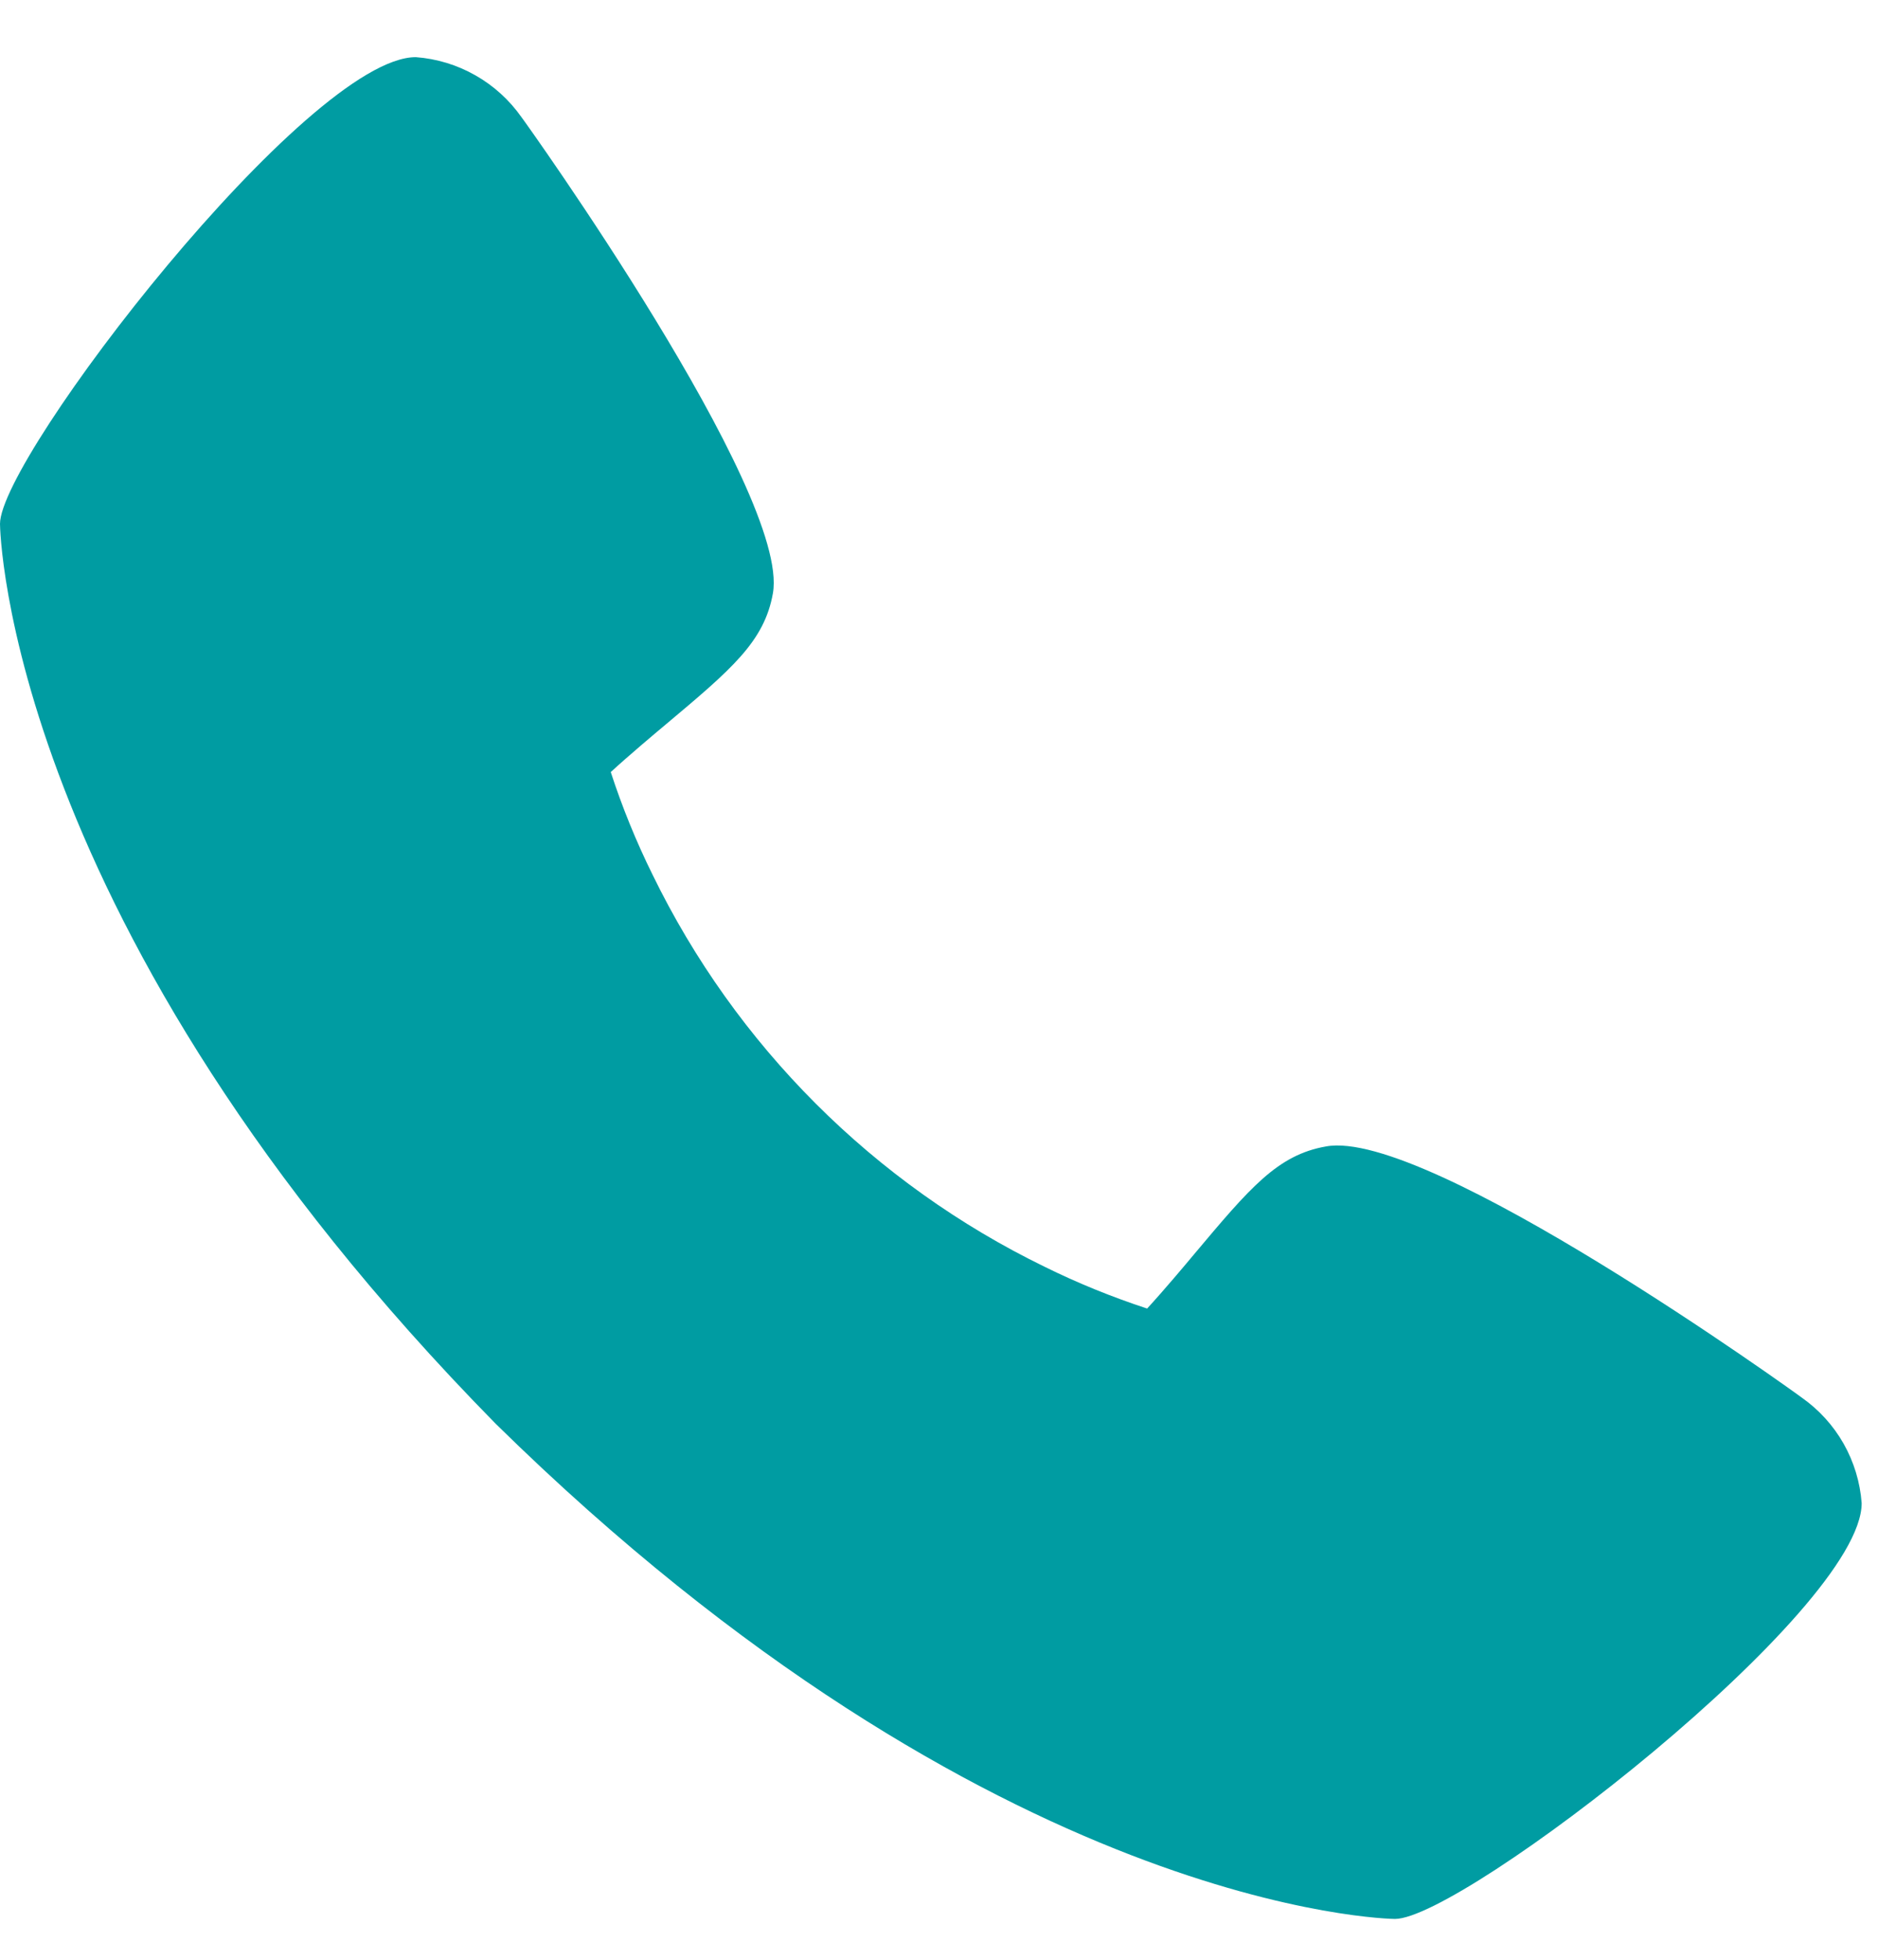 <svg width="23" height="24" viewBox="0 0 23 24" fill="none" xmlns="http://www.w3.org/2000/svg">
<path d="M22.067 17.116C22.004 17.067 17.48 13.806 16.238 14.04C15.645 14.144 15.306 14.549 14.626 15.358C14.517 15.489 14.254 15.802 14.049 16.025C13.62 15.884 13.2 15.714 12.795 15.514C10.701 14.495 9.01 12.803 7.991 10.71C7.791 10.305 7.62 9.885 7.48 9.455C7.703 9.25 8.016 8.987 8.15 8.875C8.956 8.198 9.361 7.859 9.466 7.265C9.681 6.034 6.422 1.478 6.388 1.437C6.24 1.226 6.047 1.05 5.823 0.923C5.599 0.795 5.349 0.719 5.092 0.7C3.771 0.7 0 5.592 0 6.416C0 6.464 0.069 11.331 6.071 17.436C12.17 23.431 17.036 23.5 17.084 23.5C17.909 23.5 22.8 19.729 22.8 18.408C22.781 18.152 22.705 17.903 22.579 17.68C22.452 17.456 22.277 17.264 22.067 17.116Z" fill="#009CA2"/>
</svg>
